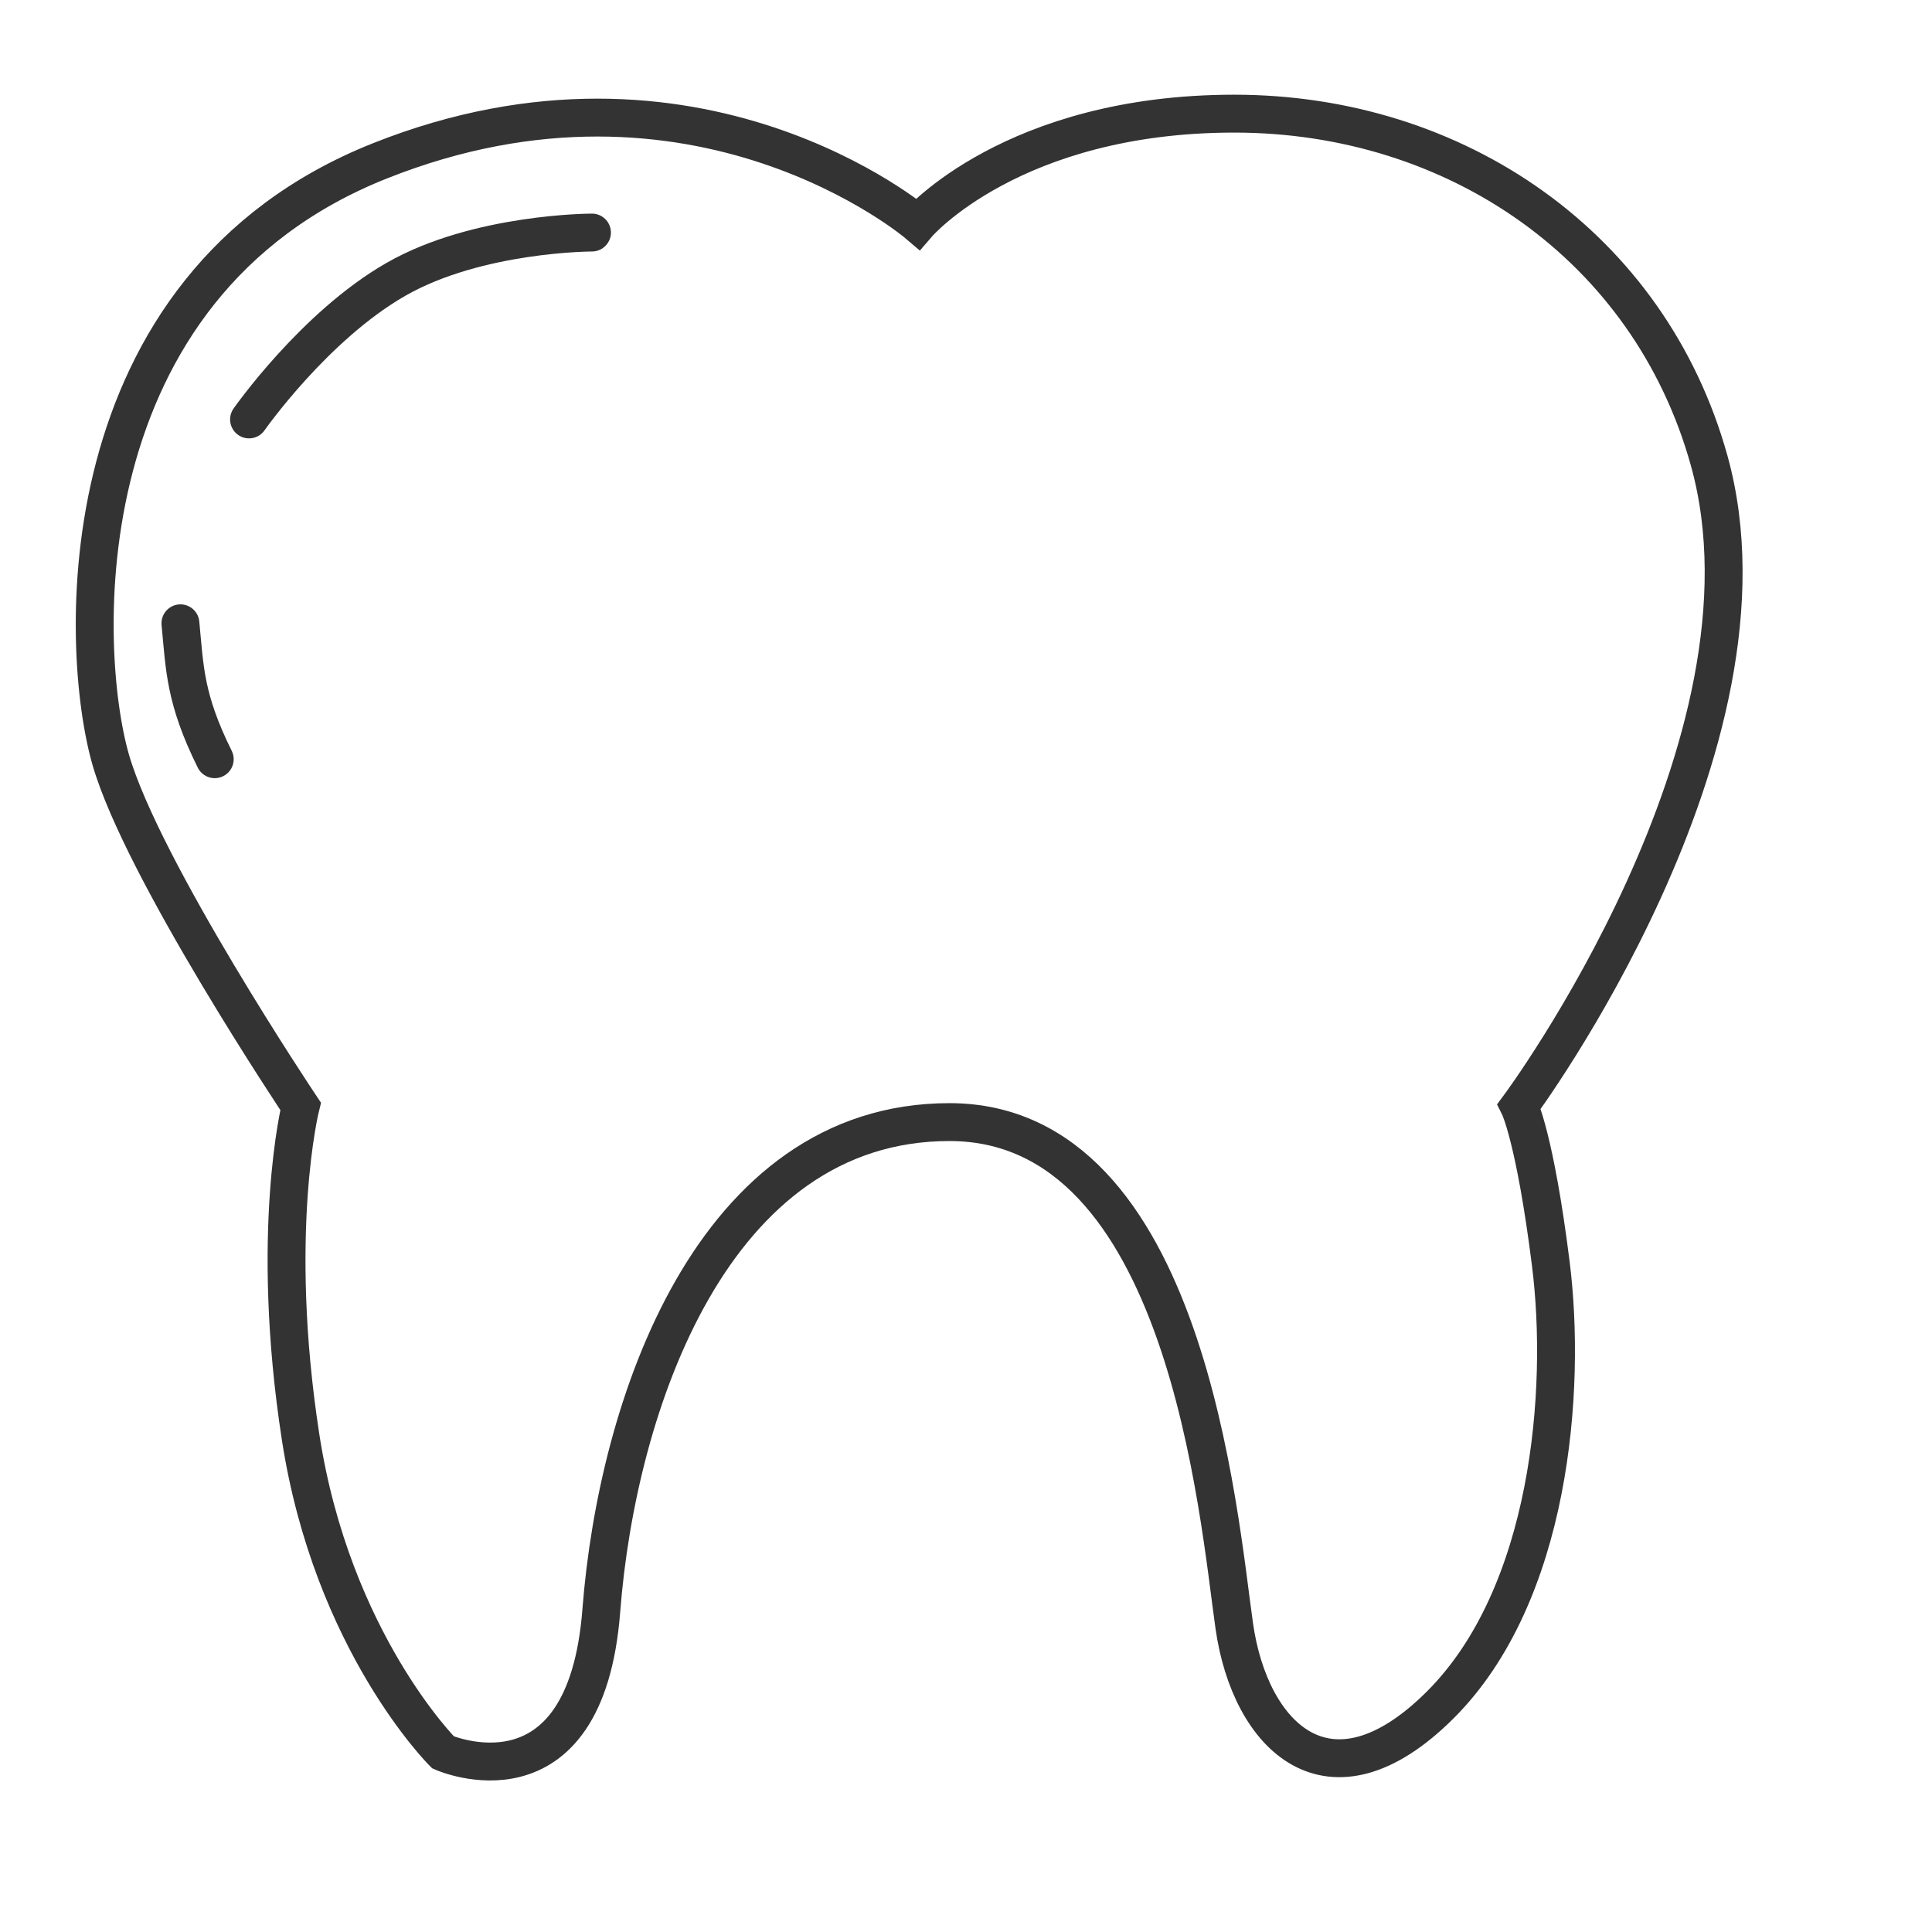 <svg xmlns="http://www.w3.org/2000/svg" width="102" height="102" viewBox="0 0 102 102" fill="none"><path d="M23.391 92.517C23.391 92.517 30.91 95.845 31.746 85.03C32.581 74.215 37.594 59.241 50.127 59.241C62.66 59.241 64.331 80.039 65.166 85.862C66.001 91.685 70.179 95.845 76.028 90.021C81.876 84.198 82.712 73.383 81.876 66.728C81.04 60.073 80.205 58.409 80.205 58.409C80.205 58.409 94.409 39.276 90.231 24.302C87.078 13 76.863 6 65.166 6C53.469 6 48.456 11.823 48.456 11.823C48.456 11.823 36.759 1.841 20.049 8.496C3.339 15.151 4.166 34.284 5.845 40.108C7.525 45.931 15.871 58.409 15.871 58.409C15.871 58.409 14.2 65.064 15.871 75.879C17.543 86.694 23.391 92.517 23.391 92.517Z" stroke="#333333" stroke-width="2" stroke-miterlimit="10" stroke-linecap="round"></path><path d="M13.148 22.144C13.148 22.144 16.596 17.211 20.907 14.745C25.218 12.278 31.253 12.278 31.253 12.278" stroke="#333333" stroke-width="2" stroke-miterlimit="10" stroke-linecap="round"></path><path d="M11.337 40.083C9.756 36.894 9.756 35.299 9.526 32.907" stroke="#333333" stroke-width="2" stroke-miterlimit="10" stroke-linecap="round"></path></svg>
